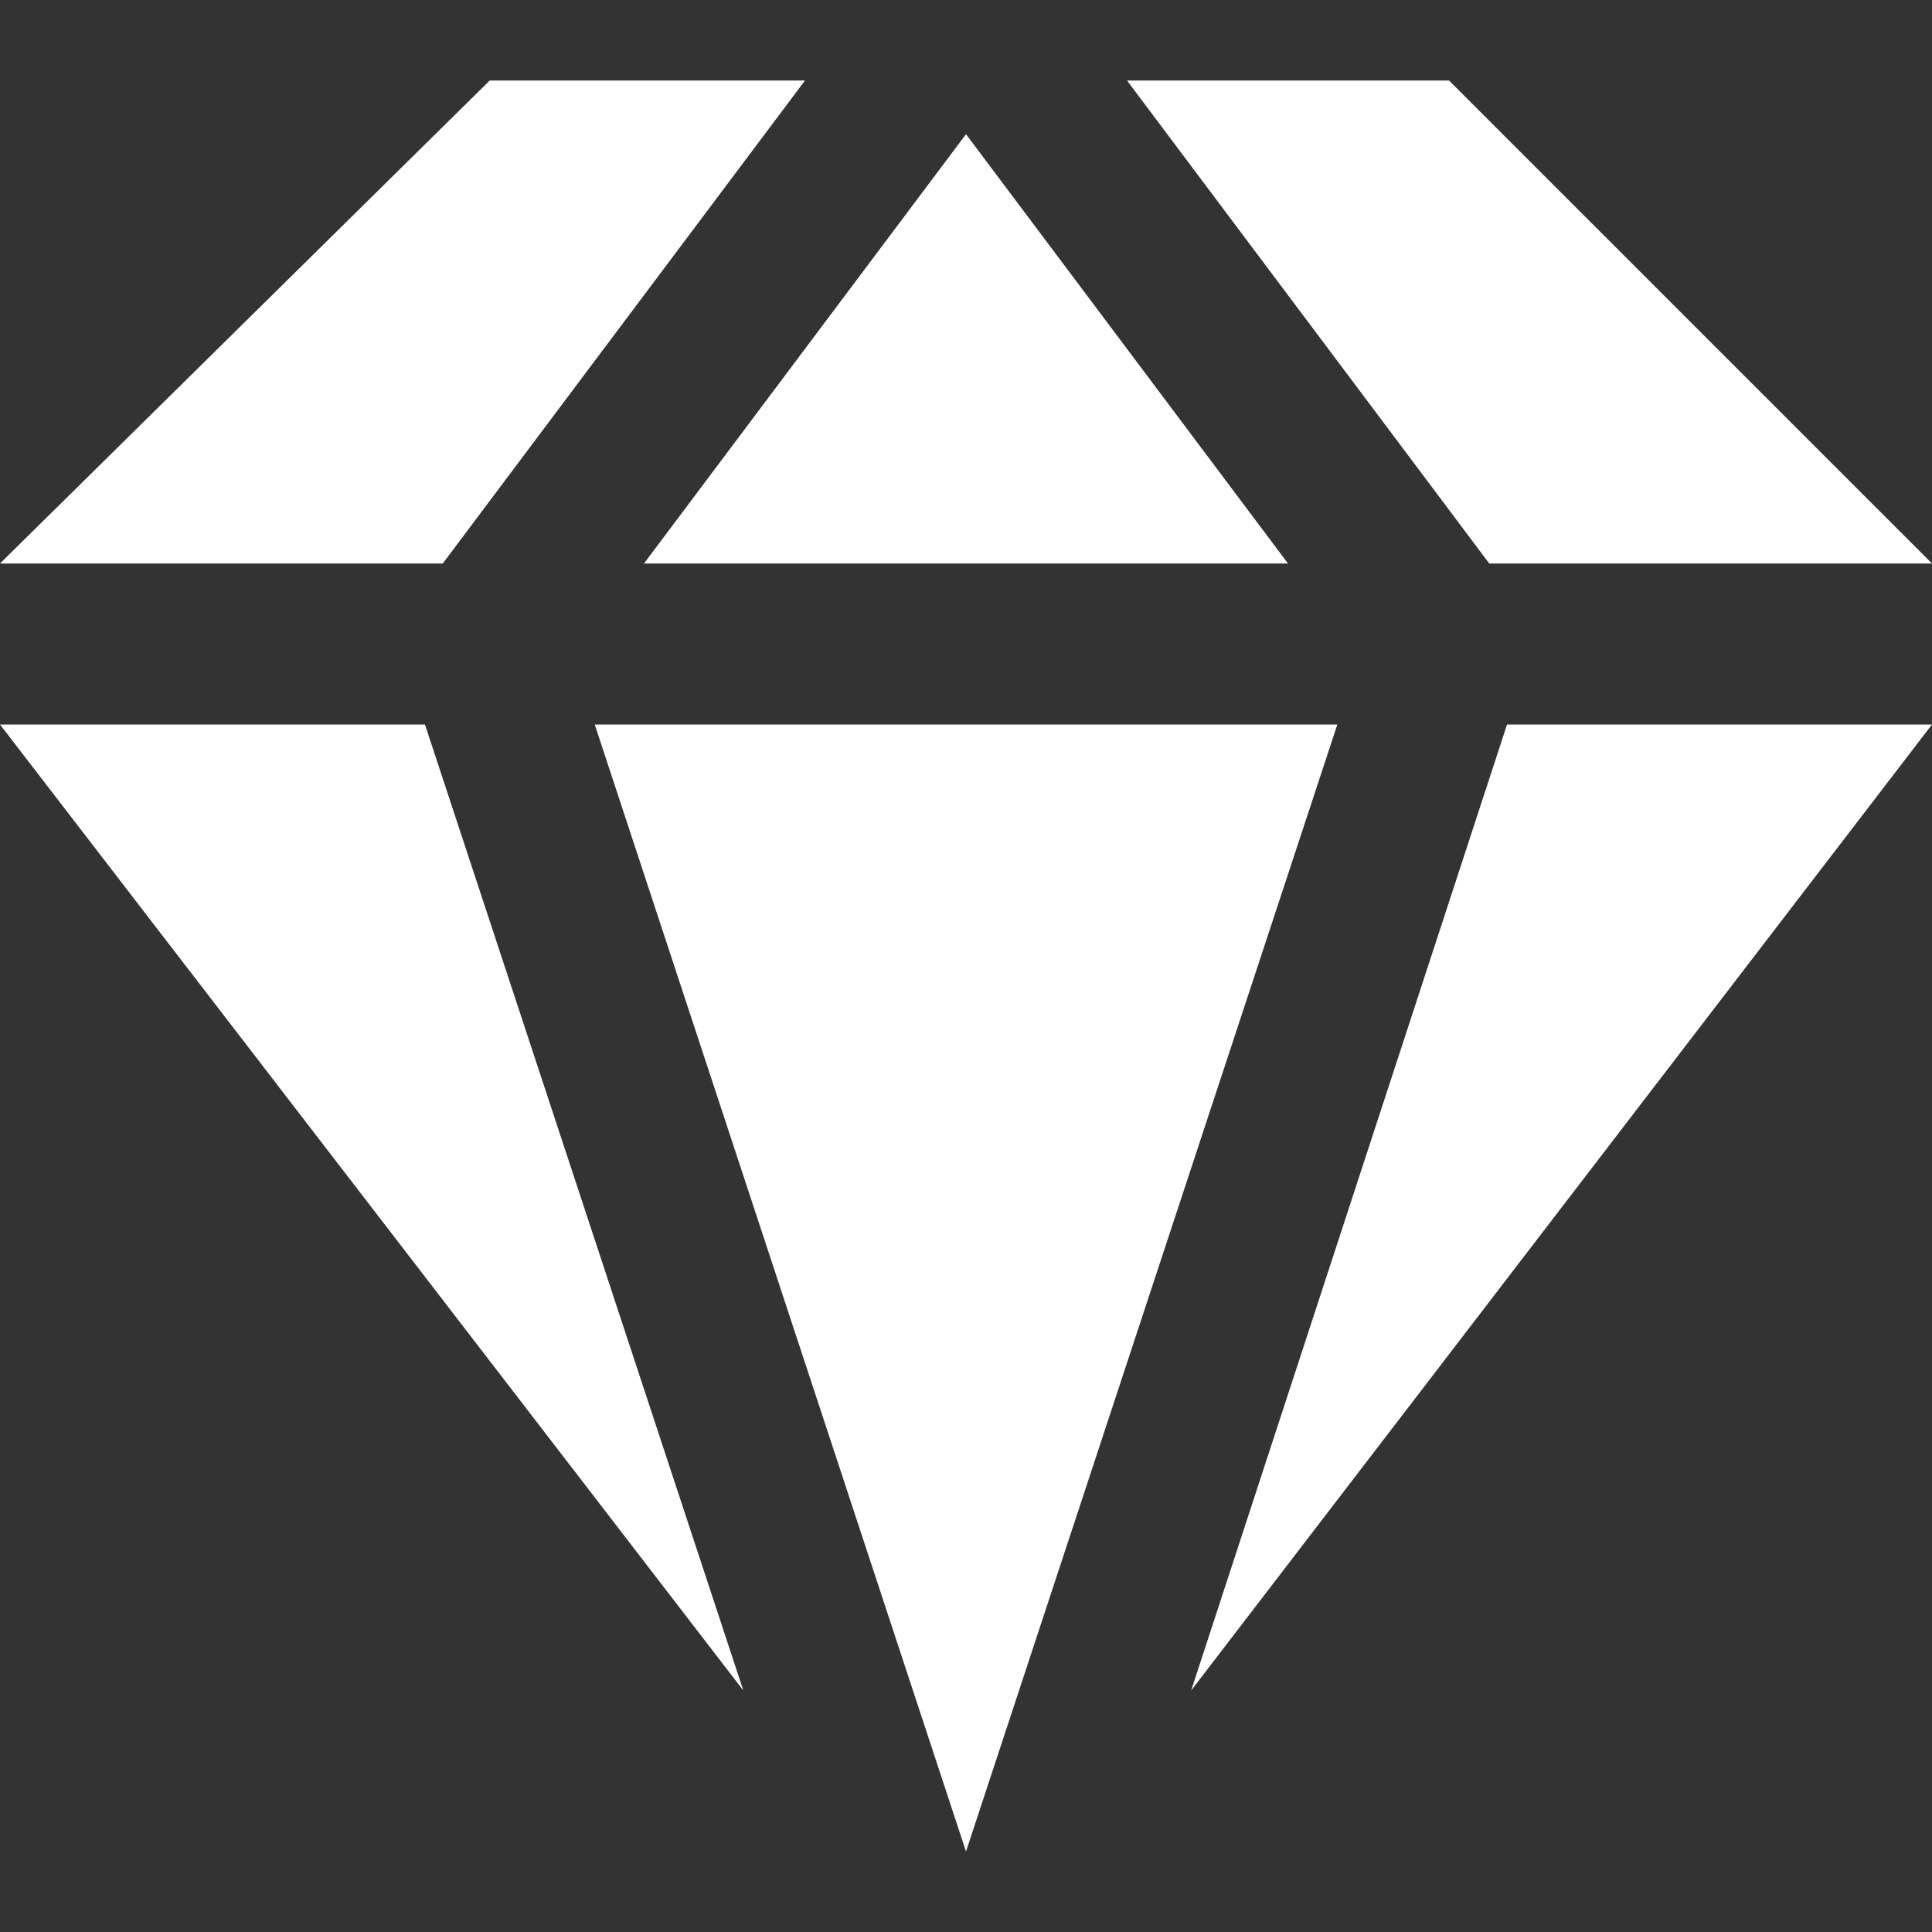 <svg xmlns="http://www.w3.org/2000/svg" width="50" height="50" viewBox="0 0 24 24" fill="white"><rect x="0" y="0" width="24" height="24" fill="#333333" stroke="none"/><path d="M7.388 9h9.225l-4.613 14-4.612-14zm.612-2h8l-4-5.333-4 5.333zm10.5 0h5.5l-6-6h-4l4.5 6zm-13 0l4.5-6h-3.916l-6.084 6h5.5zm-5.5 2l9.234 12-3.955-12h-5.279zm18.721 0l-3.924 12 9.203-12h-5.279z"/></svg>